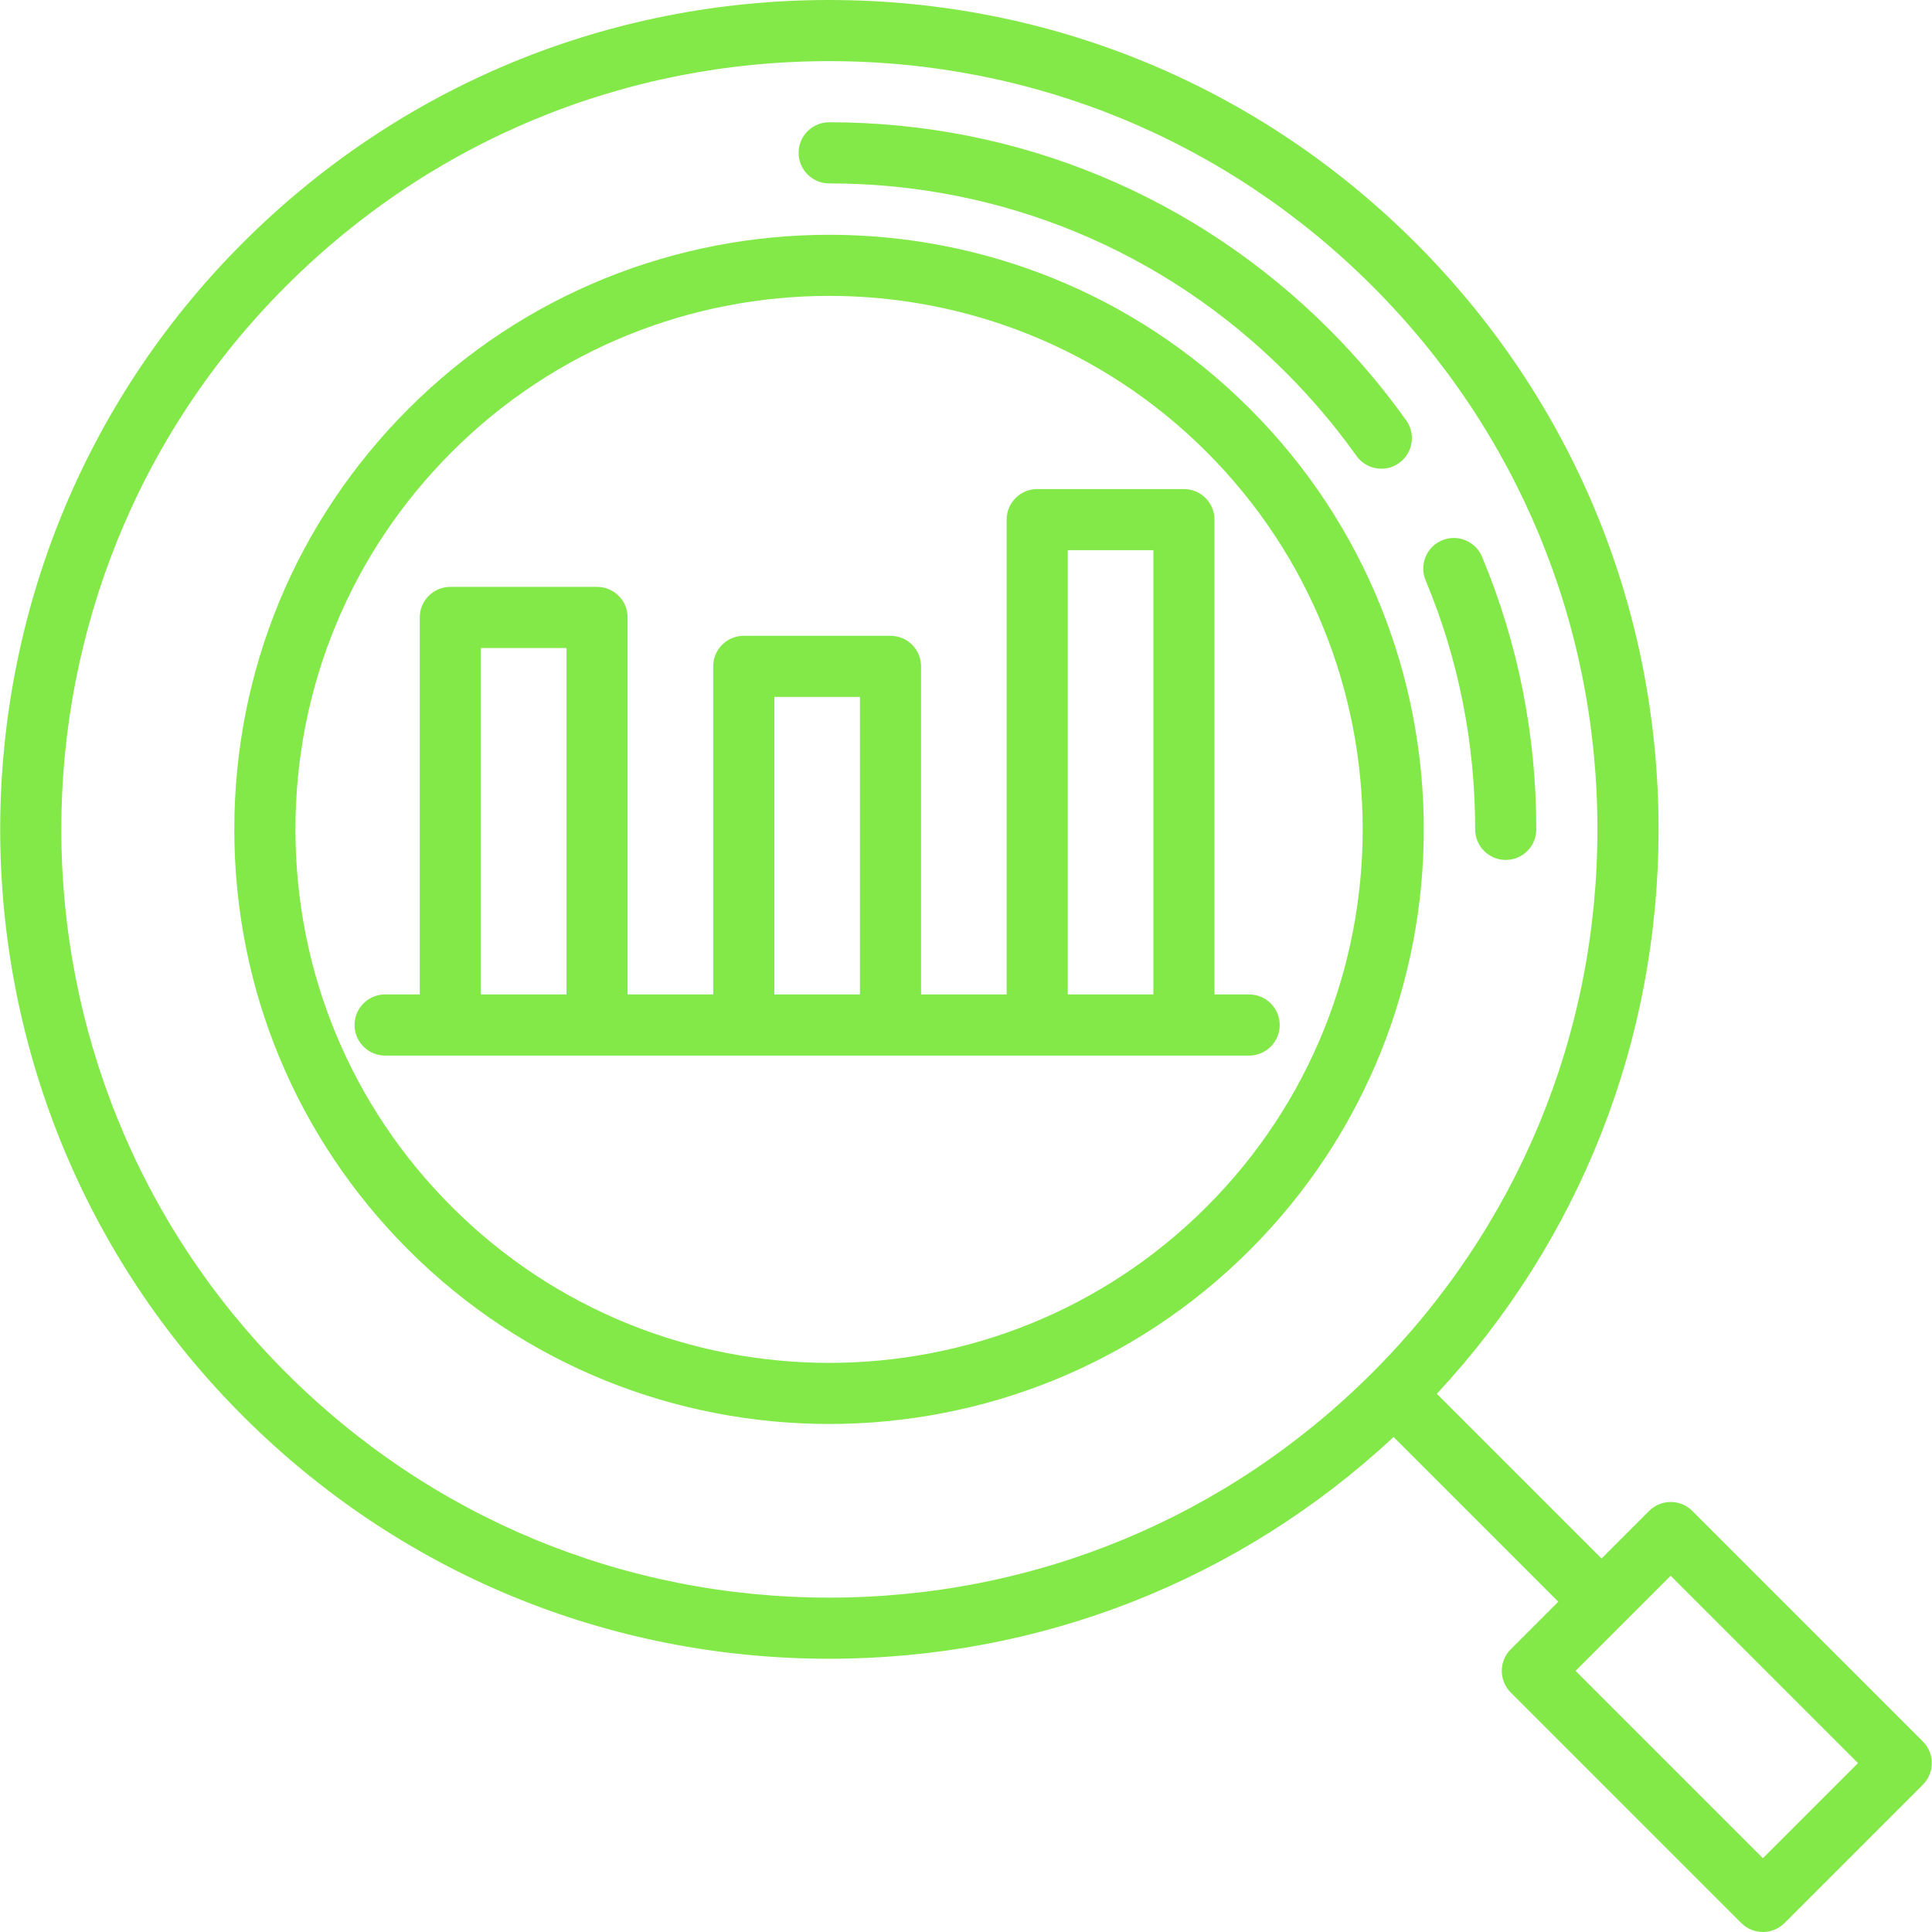 <svg xmlns="http://www.w3.org/2000/svg" xmlns:xlink="http://www.w3.org/1999/xlink" fill="#83e949" height="800px" width="800px" version="1.1" id="Layer_1" viewBox="0 0 511.999 511.999" xml:space="preserve">
<g>
	<g>
		<path d="M331.217,108.319c-61.467-61.466-161.481-61.466-222.949,0c-29.776,29.775-46.175,69.365-46.175,111.475    s16.399,81.7,46.174,111.475c30.733,30.733,71.104,46.101,111.474,46.101c40.371,0,80.741-15.367,111.475-46.101    C392.683,269.801,392.683,169.787,331.217,108.319z M319.76,319.812c-55.149,55.153-144.887,55.15-200.036,0    c-26.717-26.714-41.43-62.236-41.43-100.018s14.714-73.303,41.429-100.019C147.298,92.2,183.52,78.413,219.742,78.413    c36.222,0,72.443,13.788,100.019,41.363C374.911,174.926,374.911,264.662,319.76,319.812z" fill="#83e949"/>
	</g>
</g>
<g>
	<g>
		<path d="M392.752,147.546c-1.725-4.128-6.465-6.078-10.597-4.353c-4.128,1.725-6.076,6.469-4.353,10.598    c8.712,20.86,13.129,43.068,13.129,66.003c0,4.475,3.626,8.101,8.1,8.101s8.101-3.626,8.101-8.101    C407.133,194.704,402.295,170.396,392.752,147.546z" fill="#83e949"/>
	</g>
</g>
<g>
	<g>
		<path d="M372.665,111.411c-6.076-8.536-12.946-16.653-20.417-24.124c-35.395-35.393-82.452-54.885-132.507-54.885    c-4.474,0-8.101,3.626-8.101,8.1s3.627,8.101,8.101,8.101c45.727,0,88.717,17.807,121.05,50.141    c6.837,6.836,13.12,14.259,18.674,22.064c1.581,2.221,4.074,3.403,6.607,3.403c1.624,0,3.265-0.488,4.691-1.502    C374.407,120.114,375.258,115.056,372.665,111.411z" fill="#83e949"/>
	</g>
</g>
<g>
	<g>
		<path d="M509.576,461.512l-61.097-61.097c-3.165-3.162-8.293-3.162-11.457,0l-12.601,12.601l-43.647-43.647    c37.947-40.782,58.762-93.576,58.762-149.575c0-58.708-22.863-113.904-64.376-155.418C333.646,22.863,278.451,0,219.742,0    C161.032,0,105.838,22.863,64.324,64.376c-85.697,85.698-85.697,225.138,0,310.836c41.513,41.512,96.708,64.375,155.418,64.375    c56,0,108.792-20.815,149.574-58.762l43.647,43.647l-12.601,12.601c-3.163,3.165-3.163,8.293,0,11.456l61.097,61.097    c1.582,1.581,3.656,2.372,5.729,2.372c2.073,0,4.146-0.791,5.729-2.372l36.659-36.659    C512.738,469.805,512.738,464.676,509.576,461.512z M363.703,363.755c-38.453,38.455-89.58,59.632-143.961,59.632    c-54.381,0-105.509-21.177-143.962-59.632c-79.381-79.381-79.381-208.542,0-287.922c38.454-38.455,89.581-59.632,143.962-59.632    c54.381,0,105.508,21.177,143.961,59.632c38.455,38.454,59.632,89.581,59.632,143.961S402.158,325.302,363.703,363.755z     M467.189,492.444l-49.642-49.642l12.591-12.591c0.003-0.003,0.008-0.006,0.011-0.01c0.003-0.003,0.006-0.008,0.01-0.011    l12.591-12.591l49.642,49.642L467.189,492.444z" fill="#83e949"/>
	</g>
</g>
<g>
	<g>
		<path d="M331.036,263.537h-9.181V137.709c0-4.475-3.626-8.101-8.1-8.101h-38.883c-4.475,0-8.101,3.626-8.101,8.101v125.828    h-22.681v-86.946c0-4.475-3.627-8.1-8.101-8.1h-38.882c-4.474,0-8.101,3.626-8.101,8.1v86.946h-22.681V163.63    c0-4.475-3.627-8.101-8.101-8.101h-38.882c-4.474,0-8.101,3.626-8.101,8.101v99.906h-9.181c-4.474,0-8.101,3.626-8.101,8.1    s3.627,8.101,8.101,8.101h17.281h38.882h38.883h38.882h38.882h38.883h17.281c4.475,0,8.101-3.626,8.101-8.101    S335.511,263.537,331.036,263.537z M150.125,263.537h-22.681v-91.806h22.681V263.537z M227.89,263.537h-22.681v-78.845h22.681    V263.537z M305.655,263.537h-22.681V145.809h22.681V263.537z" fill="#83e949"/>
	</g>
</g>
</svg>